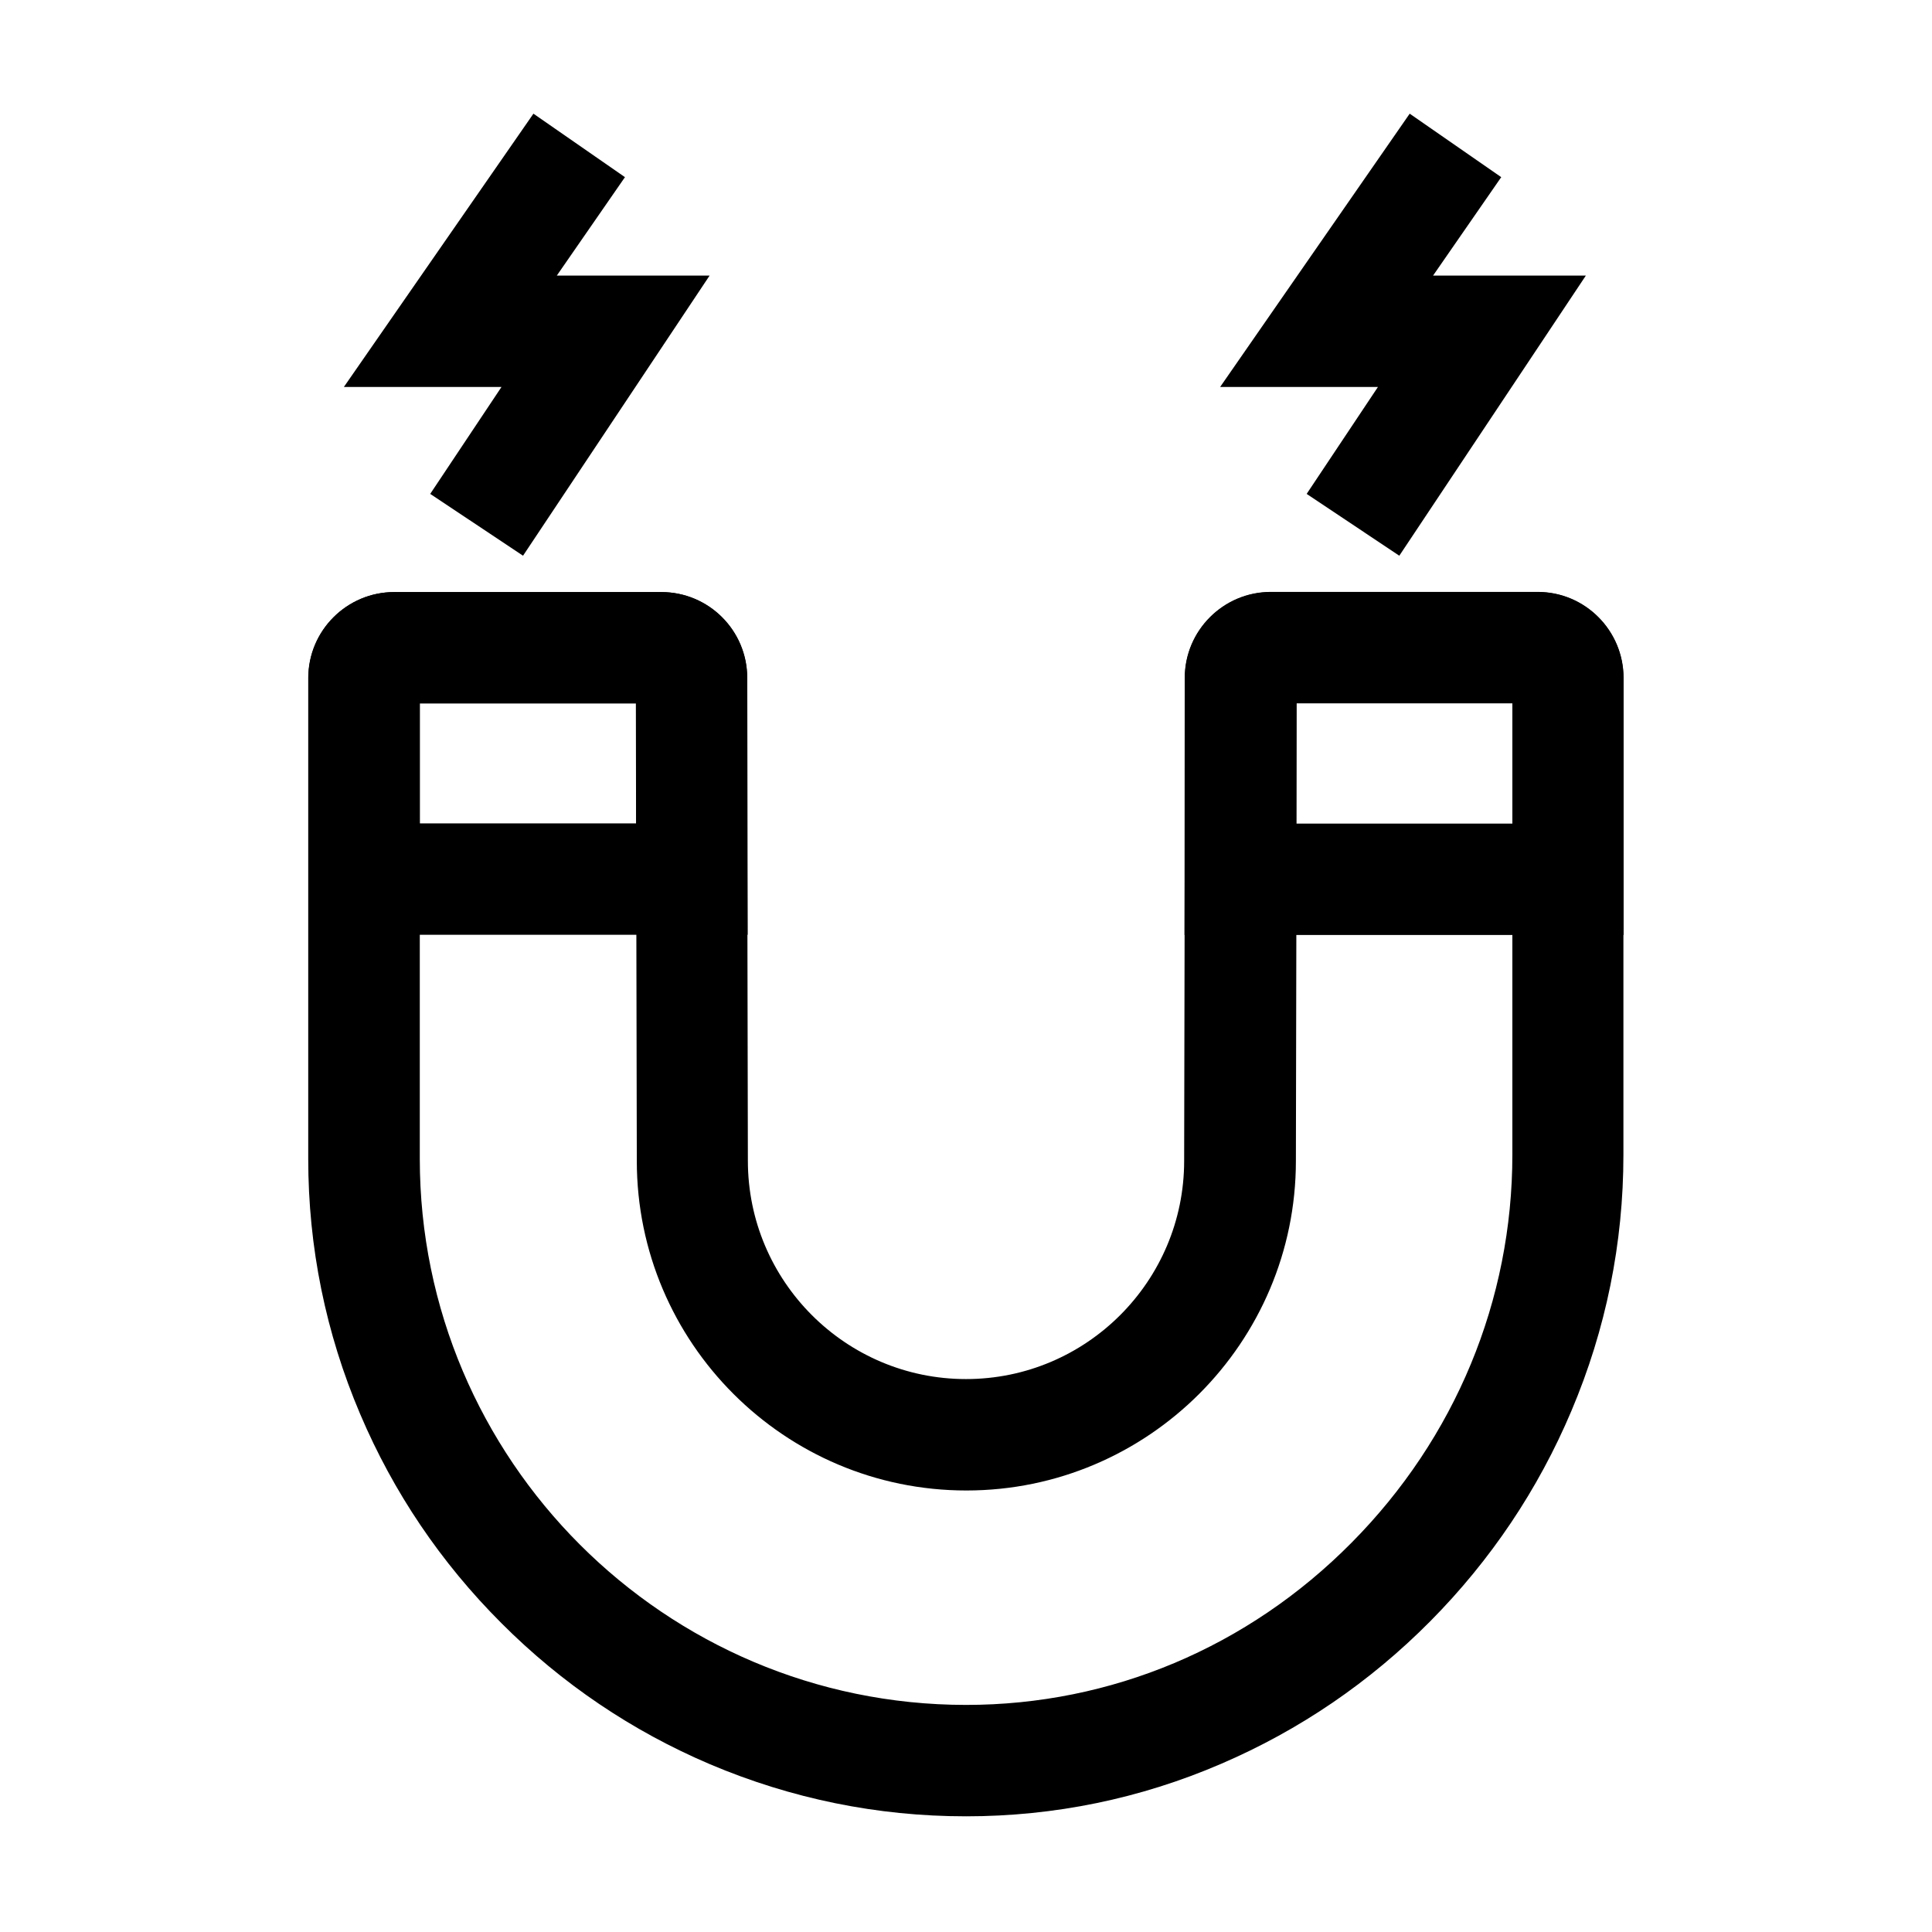 <?xml version="1.0" encoding="UTF-8"?>
<!-- Uploaded to: ICON Repo, www.iconrepo.com, Generator: ICON Repo Mixer Tools -->
<svg fill="#000000" width="800px" height="800px" version="1.1" viewBox="144 144 512 512" xmlns="http://www.w3.org/2000/svg">
 <g>
  <path d="m400 625.34h-0.098c-23.418 0-46.199-4.676-67.699-13.777-20.715-8.809-39.359-21.402-55.352-37.441-16.039-16.039-28.586-34.637-37.391-55.352-9.152-21.5-13.777-44.281-13.777-67.699v-127.38c0-12.594 10.234-22.781 22.781-22.781h70.75c12.594 0 22.781 10.234 22.781 22.781l0.051 53.332 0.148 74.586c0 31.93 25.93 57.859 57.809 57.859 31.883 0 57.809-25.93 57.809-57.809l0.148-74.637 0.051-53.332c0-12.547 10.234-22.781 22.781-22.781h70.75c12.496 0 22.68 10.234 22.68 22.781v126.3c0 23.469-4.625 46.297-13.777 67.895-8.809 20.859-21.402 39.605-37.391 55.742-16.039 16.188-34.688 28.879-55.398 37.785-21.457 9.254-44.238 13.93-67.656 13.93zm-144.75-294.96v120.69c0 79.754 64.895 144.7 144.7 144.75h0.098c38.375 0 74.688-15.254 102.14-43 27.453-27.699 42.605-64.207 42.605-102.83v-119.61h-57.168l-0.051 46.641-0.148 74.641c0 48.117-39.164 87.332-87.332 87.332s-87.332-39.164-87.332-87.332l-0.148-74.586-0.051-46.641-57.312-0.004z"/>
  <path d="m342.14 391.73h-116.41v-68.047c0-12.594 10.234-22.781 22.781-22.781l70.797 0.004c12.547 0 22.73 10.184 22.73 22.73zm-86.891-29.523h57.316l-0.051-31.832h-57.266z"/>
  <path d="m574.32 391.78h-116.41l0.051-68.141c0-12.547 10.234-22.781 22.781-22.781h70.797c12.547 0 22.73 10.234 22.73 22.781v68.141zm-86.84-29.52h57.316v-31.883h-57.266z"/>
  <path d="m282.61 291.27-24.598-16.383 18.891-28.34h-41.77l50.234-72.422 24.254 16.824-18.055 26.078h40.492z"/>
  <path d="m514.83 291.27-24.551-16.383 18.891-28.34h-41.82l50.234-72.422 24.258 16.824-18.059 26.078h40.492z"/>
 </g>
</svg>
